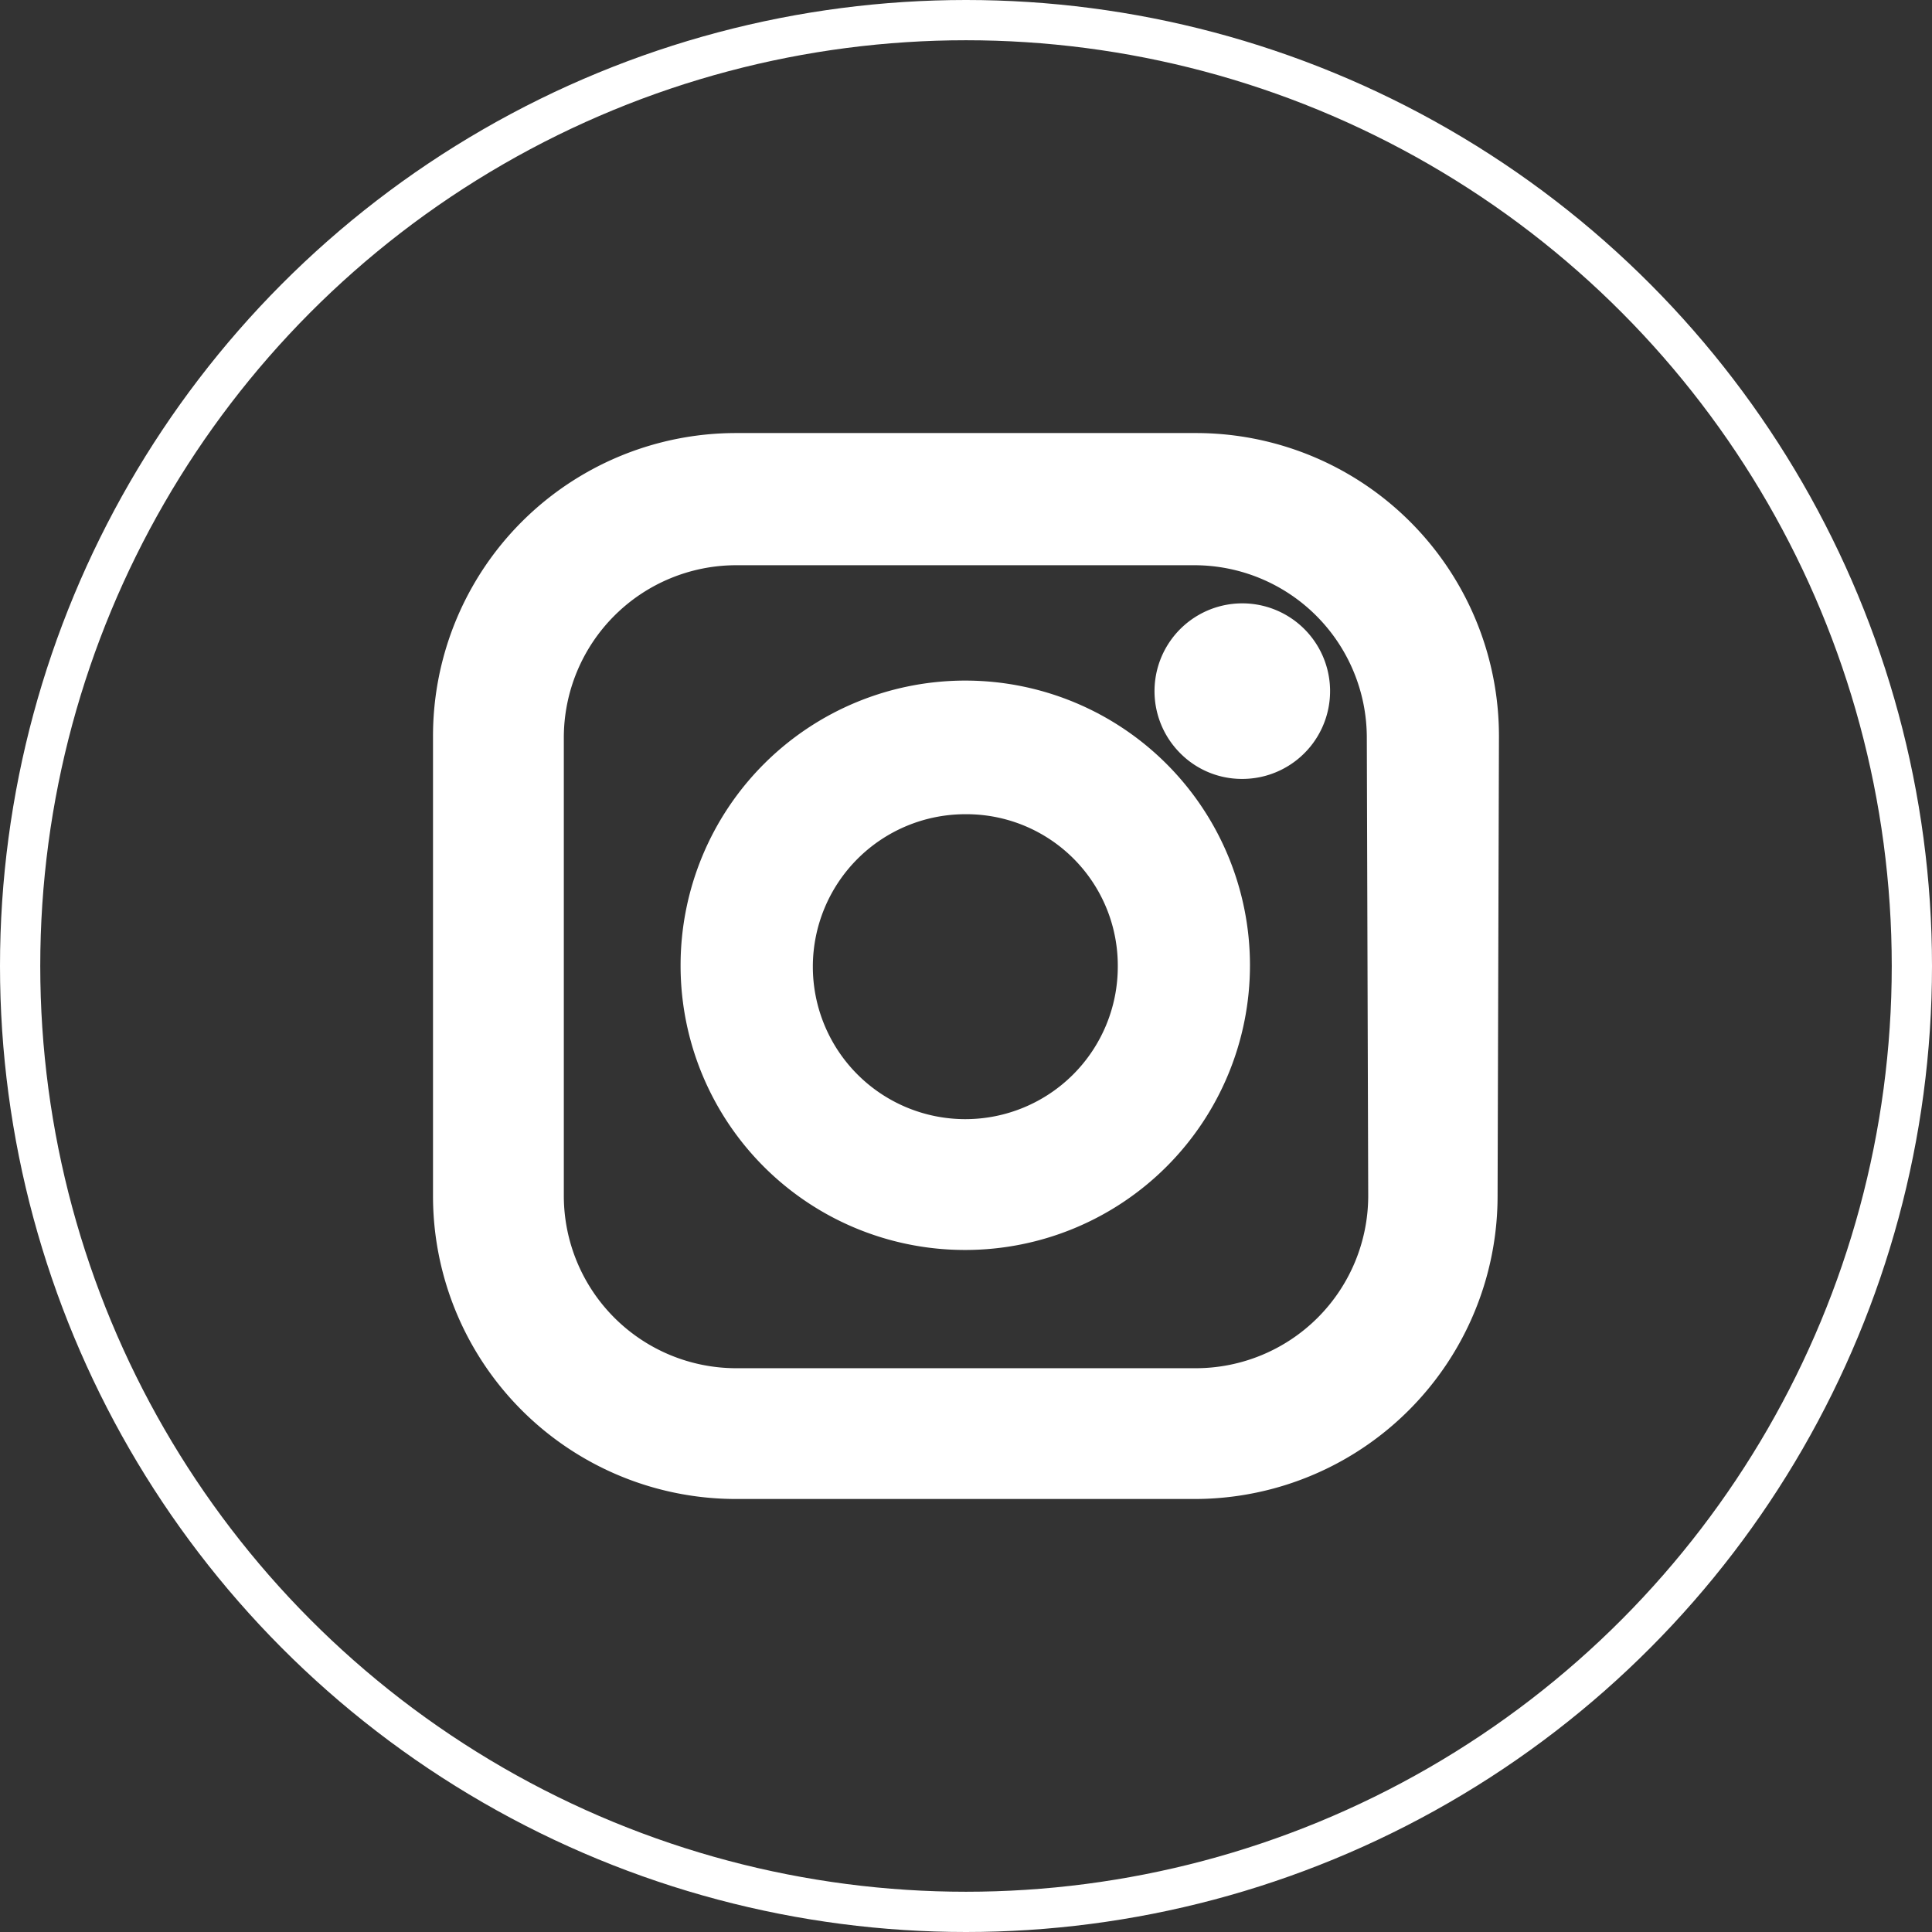 <svg xmlns="http://www.w3.org/2000/svg" width="48" height="48" viewBox="0 0 48 48"><rect x="0" y="0" width="48" height="48" fill="#333333" stroke="none"/><g transform="translate(-1612 -3923)"><g transform="translate(1612 3923)" fill="none" stroke="#fff" stroke-width="1"><circle cx="24" cy="24" r="24" stroke="none"/><circle cx="24" cy="24" r="23.5" fill="none"/></g><g transform="translate(1623.258 3934.258)"><path d="M547.557,104.206h11.389a7.029,7.029,0,0,0,7.03-7.03l.034-11.423a7.028,7.028,0,0,0-7.03-7.03H547.557a7.028,7.028,0,0,0-7.03,7.03V97.176A7.028,7.028,0,0,0,547.557,104.206Zm-4.78-18.419a4.785,4.785,0,0,1,4.78-4.78h11.389a4.786,4.786,0,0,1,4.781,4.78l.035,11.389a4.786,4.786,0,0,1-4.781,4.781H547.557a4.785,4.785,0,0,1-4.78-4.781Z" transform="translate(-540.527 -78.722)" fill="#fff" stroke="#fff" stroke-width="1"/><path d="M554.95,99.718a6.573,6.573,0,1,0-6.573-6.574A6.563,6.563,0,0,0,554.95,99.718Zm0-10.826a4.26,4.26,0,0,1,4.289,4.288,4.288,4.288,0,1,1-4.289-4.288Z" transform="translate(-542.226 -80.421)" fill="#fff" stroke="#fff" stroke-width="1"/><path d="M565.056,87.5a1.681,1.681,0,1,0-1.16-.492A1.654,1.654,0,0,0,565.056,87.5Z" transform="translate(-545.478 -79.906)" fill="#fff" stroke="#fff" stroke-width="1"/></g></g></svg>